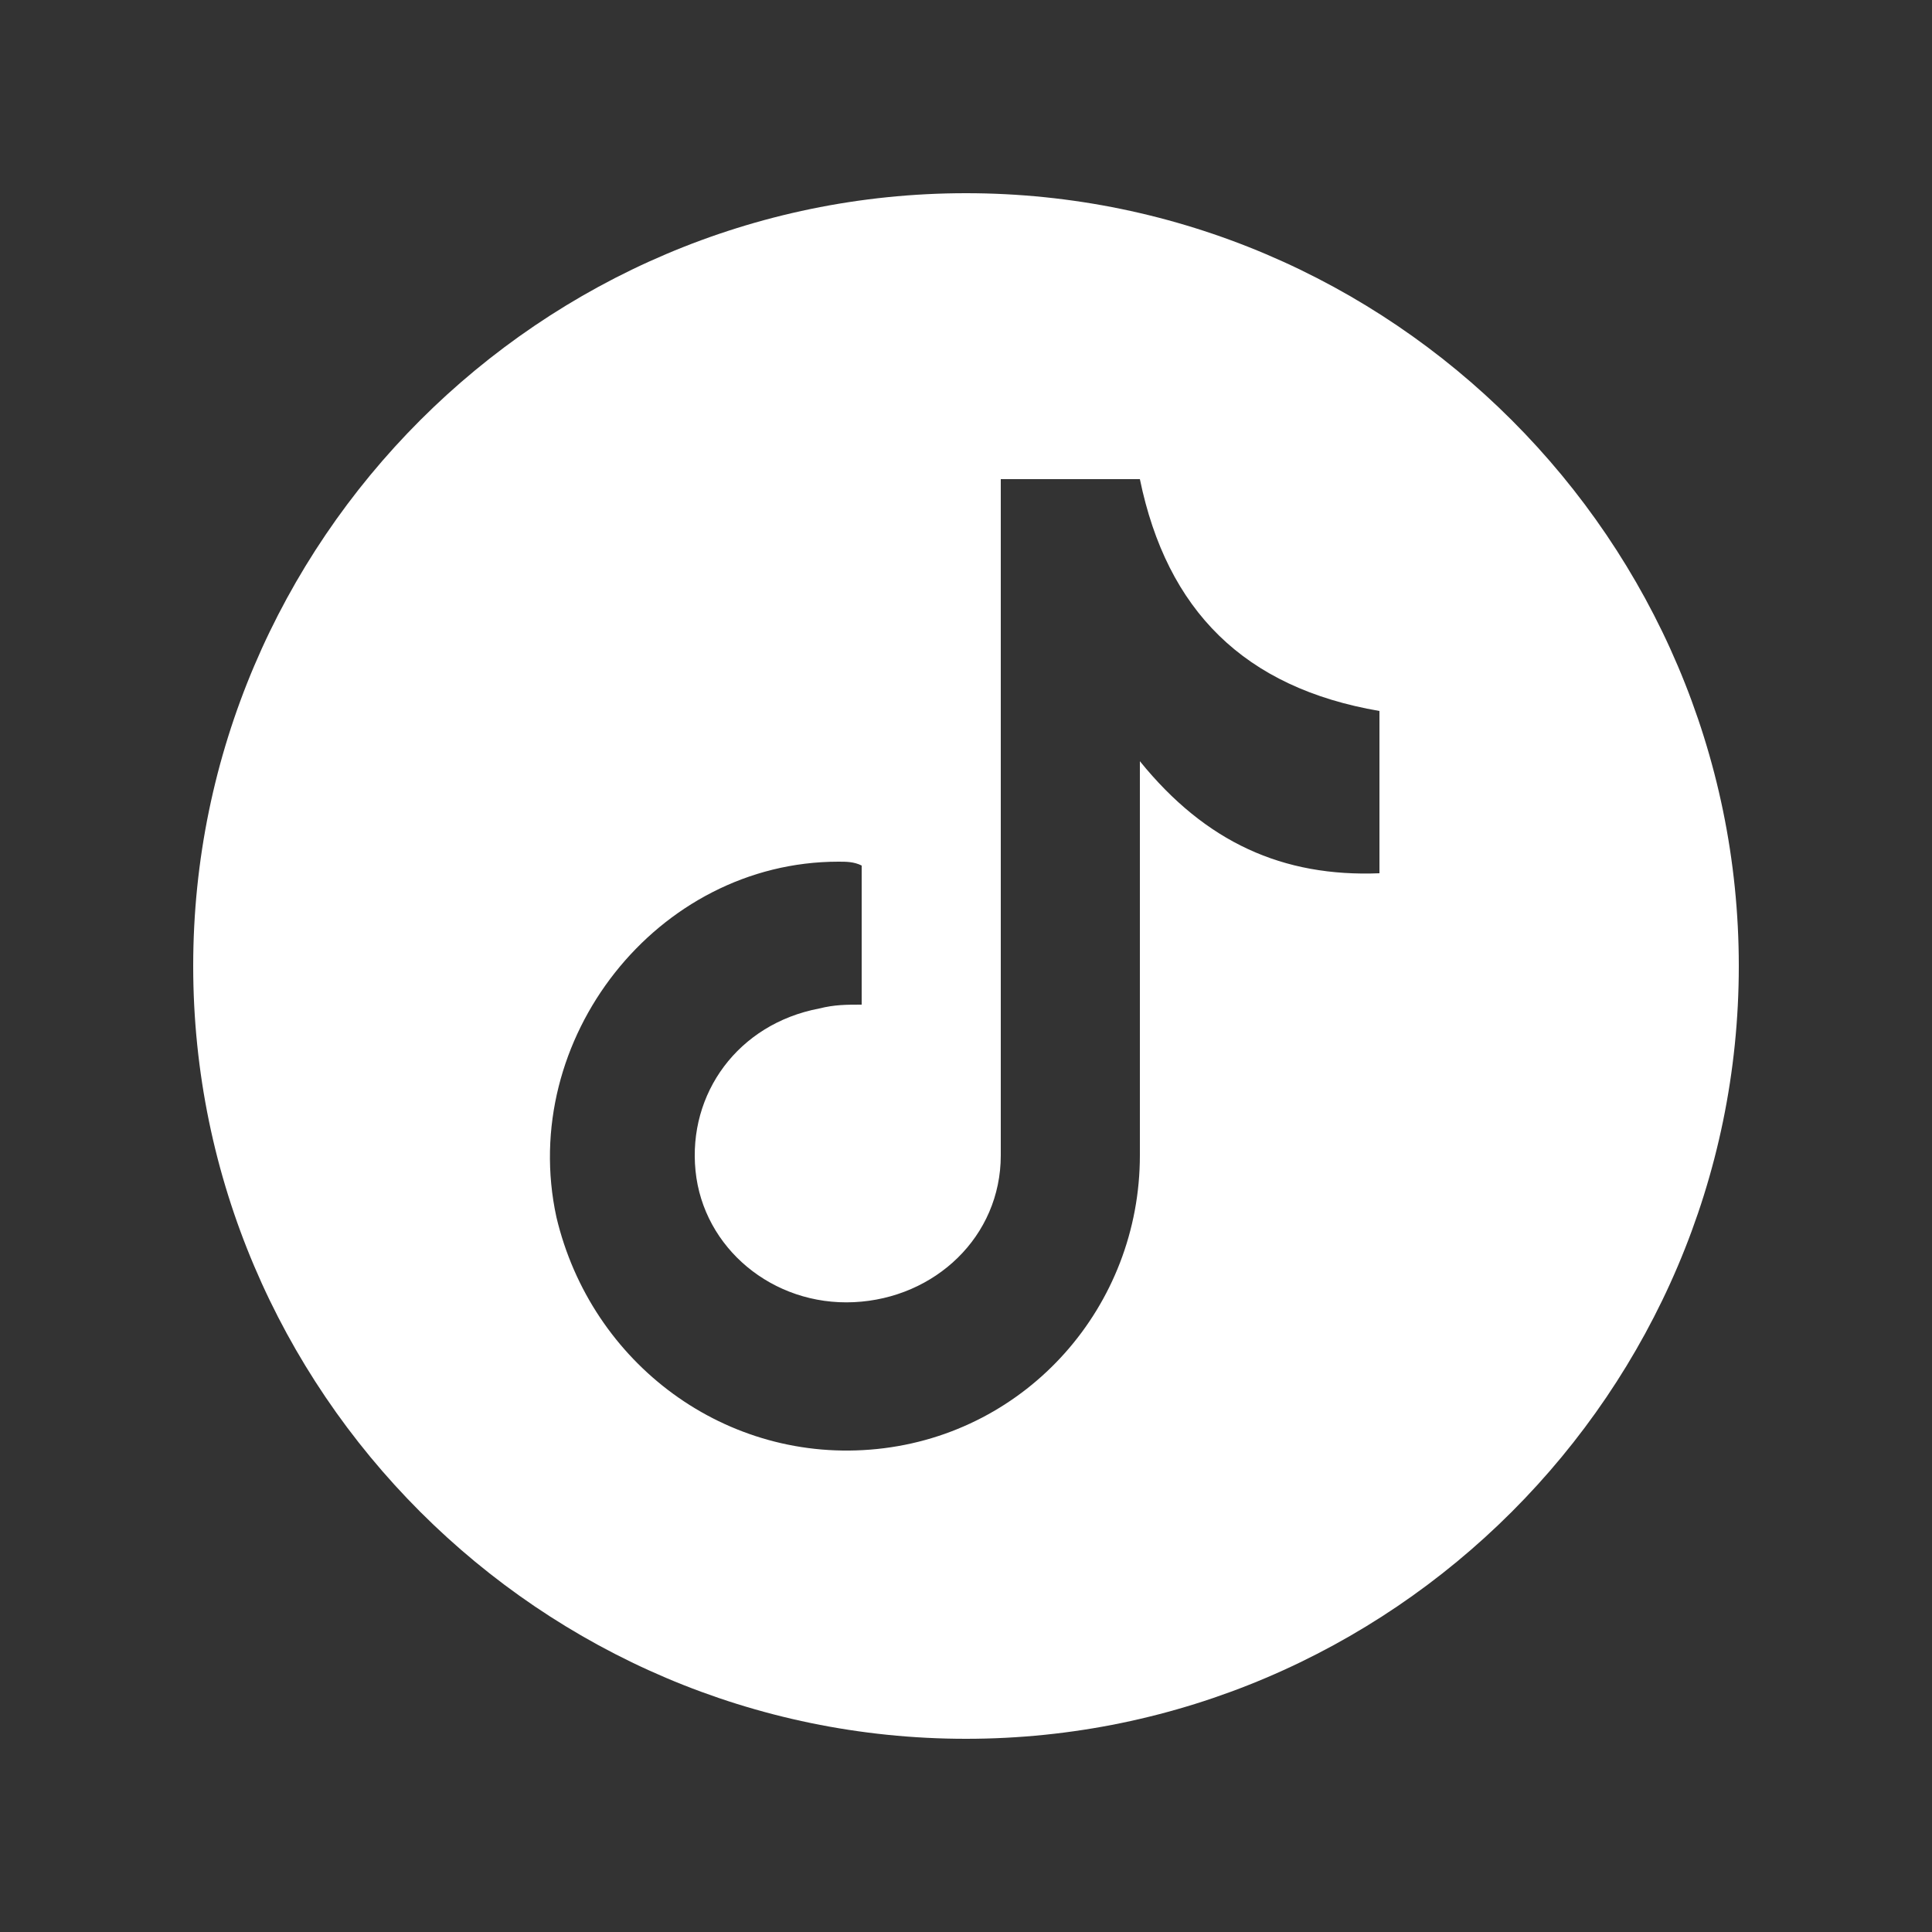<svg xml:space="preserve" style="enable-background:new 0 0 50 50;" viewBox="0 0 50 50" y="0px" x="0px" xmlns:xlink="http://www.w3.org/1999/xlink" xmlns="http://www.w3.org/2000/svg" id="Layer_1" version="1.1">
<rect x="0" y="0" width="50" height="50" fill="#333333" stroke="none"/>
<style type="text/css">
	.st0{fill:#FFFFFF;}
</style>
<path d="M25,5C14,5,5,14,5,25s9,20,20,20s20-9,20-20S36,5,25,5z M35.7,22.6c-2.5,0.1-4.5-0.8-6.2-2.9c0,0.4,0,0.6,0,0.8
	c0,3.1,0,6.3,0,9.4c0,3.9-2.9,7.2-6.8,7.6s-7.4-2.2-8.3-6c-1-4.6,2.6-9.2,7.3-9.2c0.2,0,0.4,0,0.6,0.1c0,1.2,0,2.4,0,3.6
	c-0.4,0-0.7,0-1.1,0.1c-2.1,0.4-3.4,2.2-3.2,4.2c0.2,2,2,3.5,4.1,3.4s3.8-1.7,3.8-3.8c0-3.6,0-7.1,0-10.7c0-2.2,0-4.5,0-6.8
	c1.2,0,2.4,0,3.6,0c0.7,3.4,2.7,5.4,6.2,6C35.7,19.8,35.7,21.2,35.7,22.6z" class="st0"></path>
</svg>
